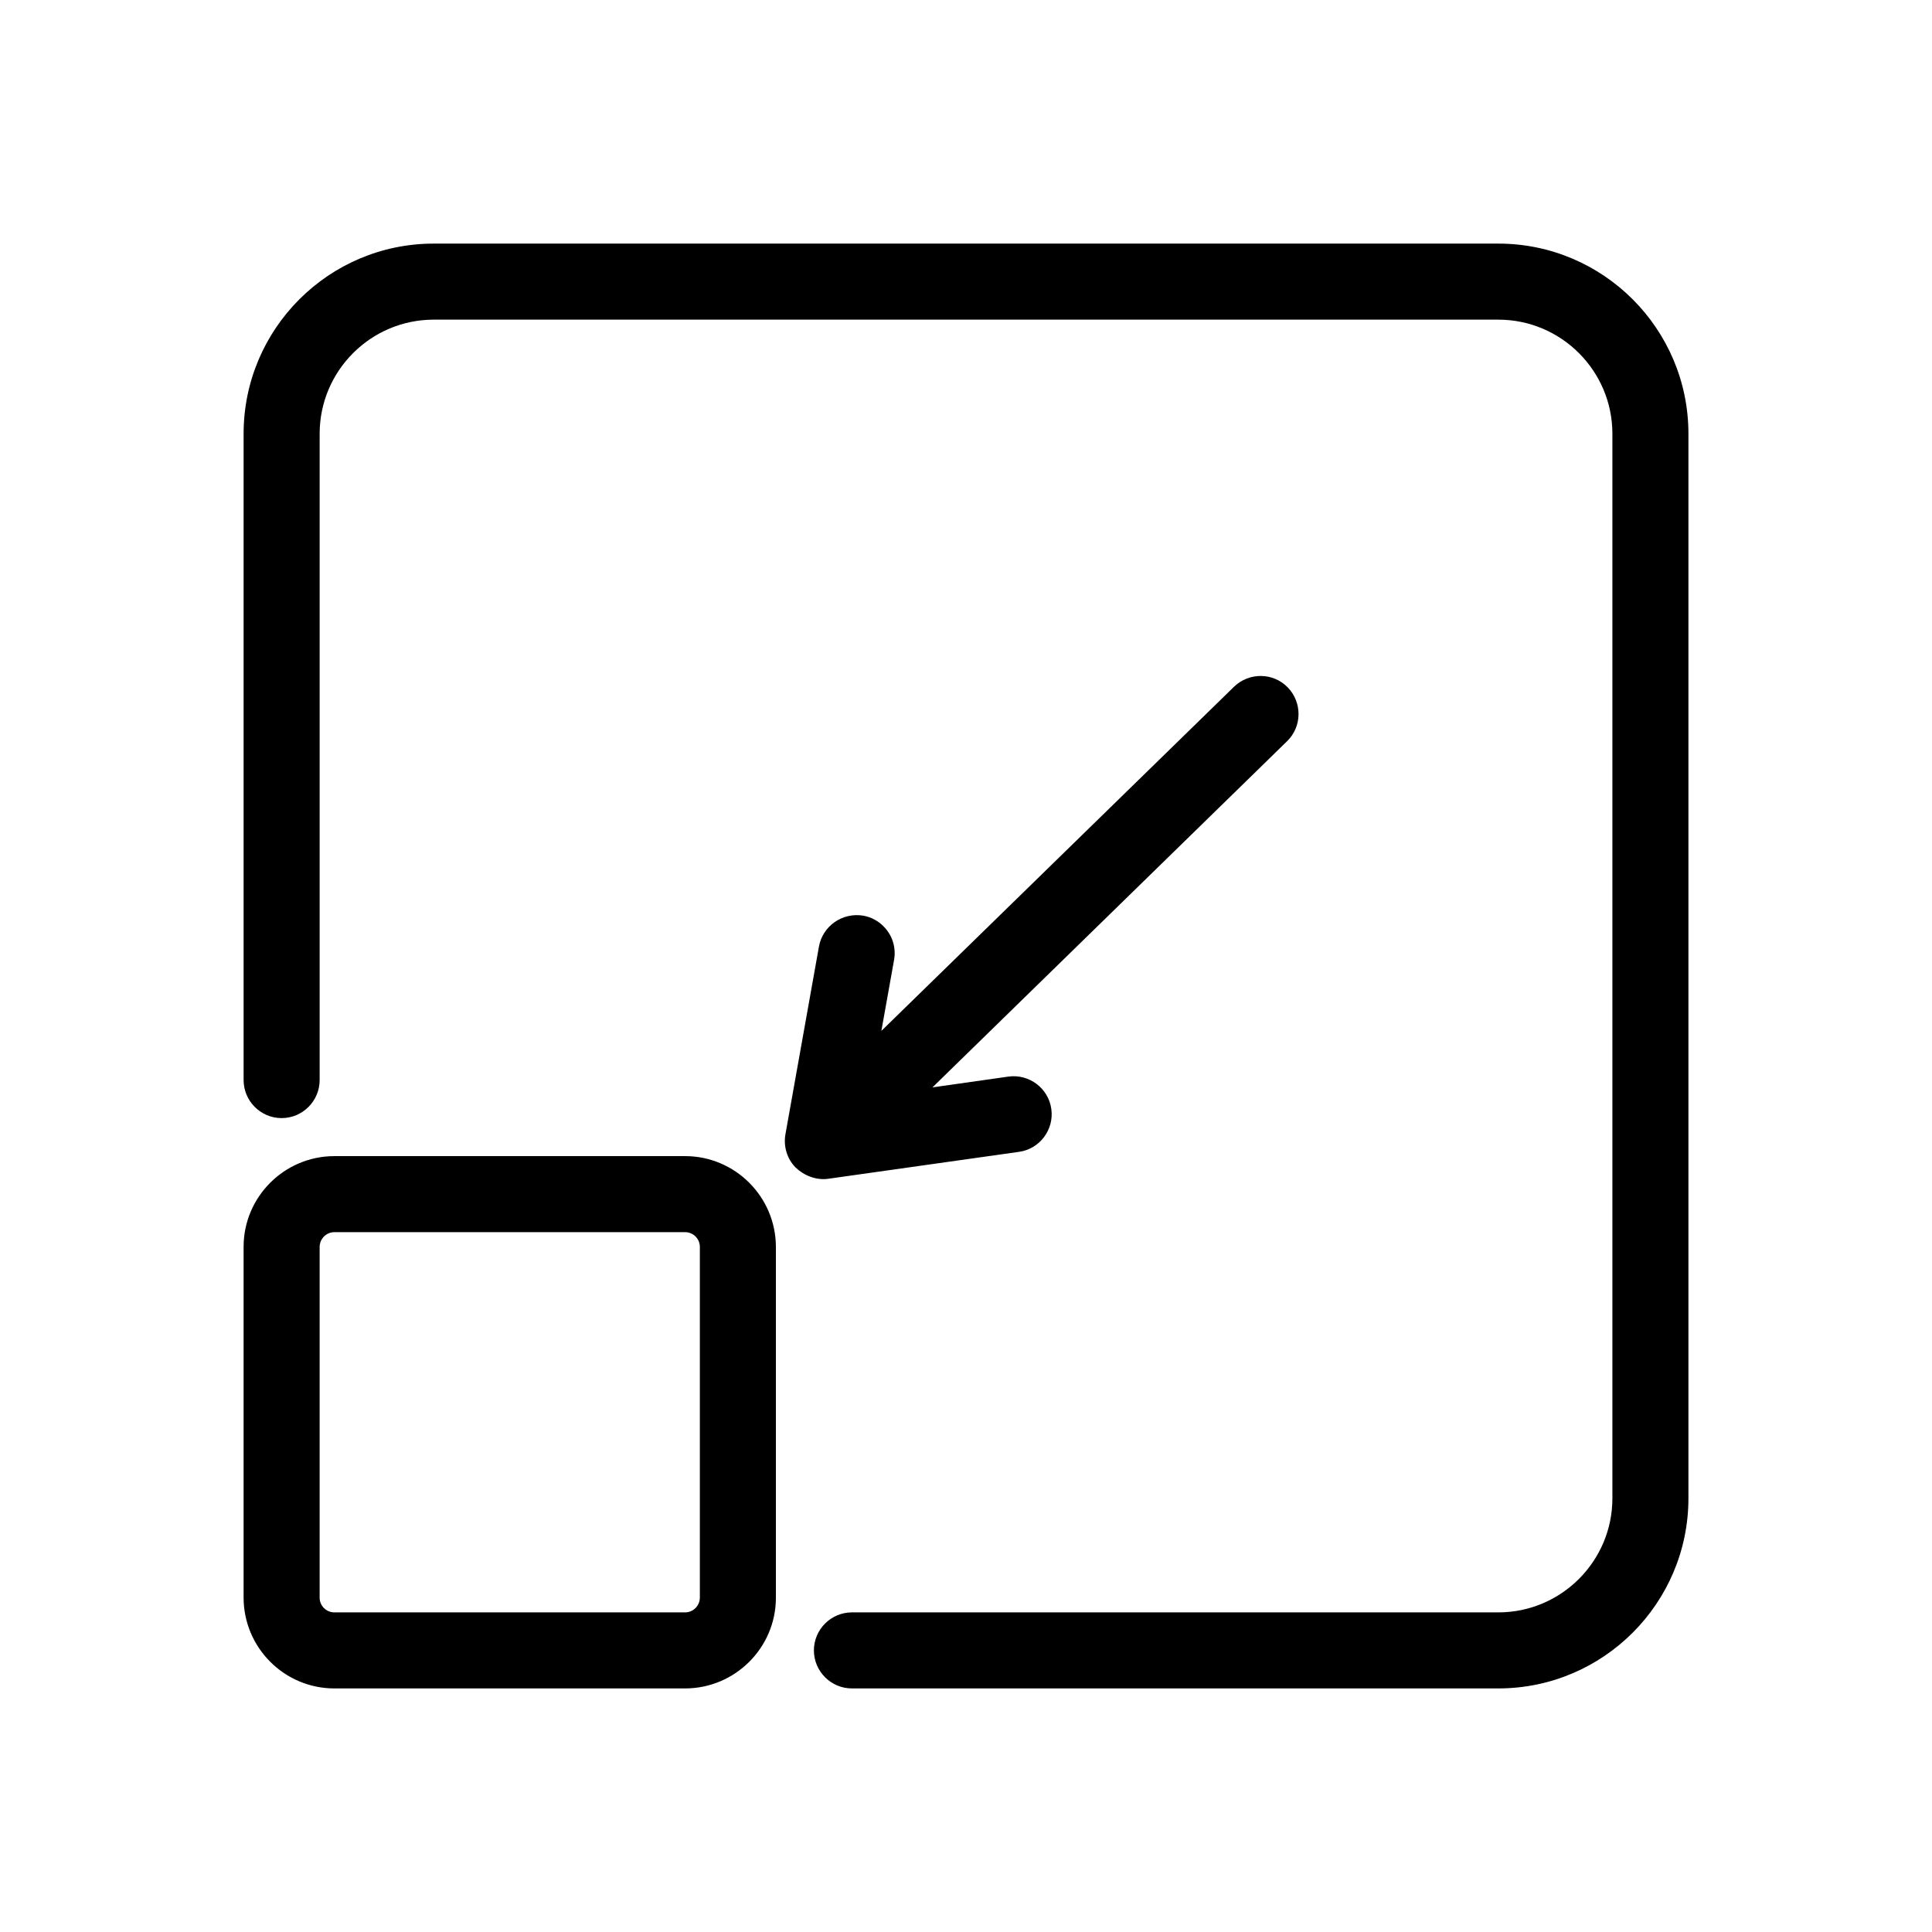 <?xml version="1.0" encoding="UTF-8"?>
<!-- Uploaded to: ICON Repo, www.svgrepo.com, Generator: ICON Repo Mixer Tools -->
<svg fill="#000000" width="800px" height="800px" version="1.1" viewBox="144 144 512 512" xmlns="http://www.w3.org/2000/svg">
 <path d="m541.07 591.45h-171.3c-5.562 0-10.078-4.535-10.078-10.078 0.004-5.539 4.516-10.074 10.078-10.074h171.3c16.668 0 30.23-13.562 30.23-30.23v-282.13c-0.004-16.664-13.566-30.227-30.23-30.227h-282.13c-16.668 0-30.23 13.562-30.23 30.23v171.29c0 5.543-4.516 10.078-10.078 10.078-5.559 0-10.074-4.535-10.074-10.078v-171.29c0-27.793 22.59-50.383 50.383-50.383h282.13c27.789 0 50.379 22.59 50.379 50.383v282.13c0 27.789-22.59 50.379-50.379 50.379zm-191.45-24.039v-92.922c0-13.305-10.801-24.105-24.062-24.105h-92.941c-13.262 0-24.062 10.801-24.062 24.043v92.922c0 13.301 10.801 24.102 24.062 24.102h92.922c13.281 0 24.082-10.801 24.082-24.039zm-24.062-96.875c2.156 0 3.91 1.754 3.91 3.891v92.922c0 2.195-1.754 3.949-3.91 3.949h-92.941c-2.156 0-3.91-1.754-3.91-3.887v-92.922c0-2.199 1.754-3.953 3.91-3.953zm35.469-75.672-8.887 49.777c-0.543 3.164 0.422 6.43 2.68 8.746 2.176 2.098 5.441 3.465 8.664 3.004l50.523-7.133c5.5-0.727 9.371-5.863 8.605-11.348-0.746-5.5-5.863-9.352-11.348-8.605l-20.152 2.863 93.992-91.754c3.969-3.871 4.031-10.258 0.16-14.246-3.848-3.969-10.238-4.051-14.246-0.16l-93.445 91.191 3.367-18.824c0.586-3.344-0.504-6.57-2.742-8.828-1.391-1.449-3.266-2.5-5.402-2.883-5.543-0.93-10.781 2.719-11.77 8.199z"/>
</svg>